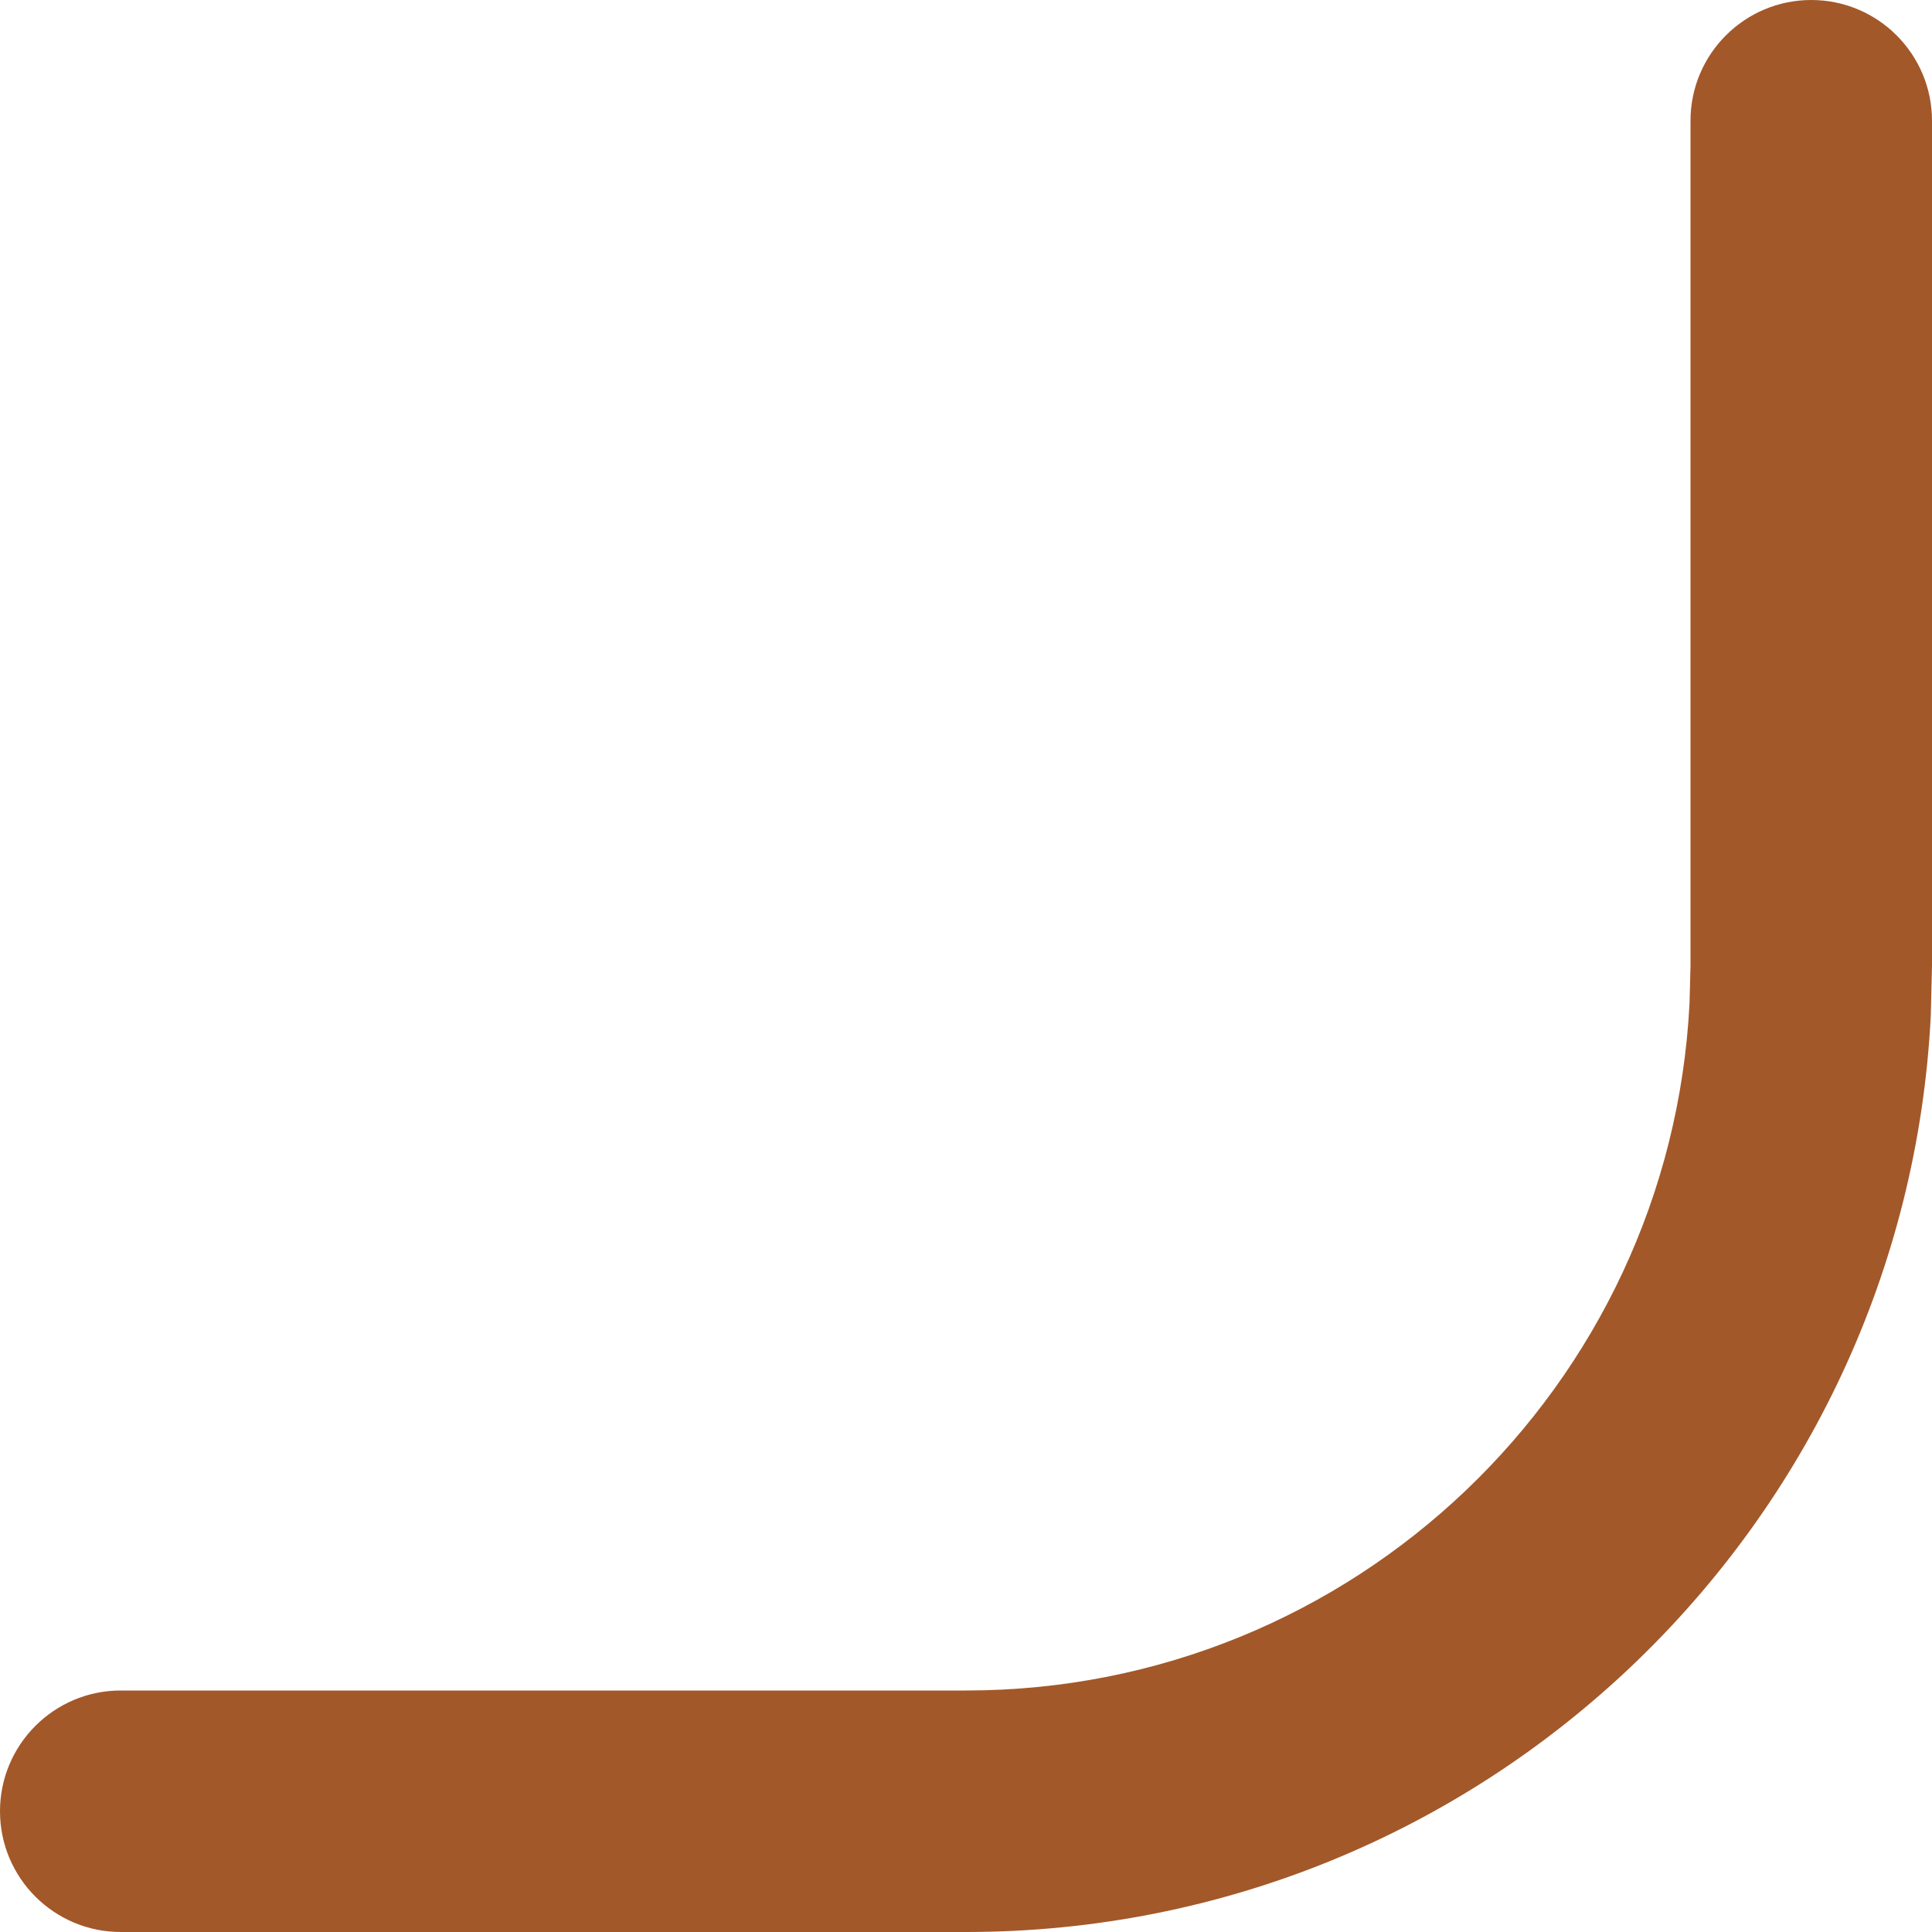 <svg width="8" height="8" viewBox="0 0 8 8" fill="none" xmlns="http://www.w3.org/2000/svg">
<path d="M6.996 4.154C6.916 5.739 5.605 7 4 7L0.5 7C0.224 7 1.20706e-08 7.224 0 7.5C-1.20706e-08 7.776 0.224 8 0.5 8L4 8C6.14 8 7.888 6.319 7.995 4.206L8 4V0.5C8 0.224 7.776 1.20706e-08 7.5 0C7.224 -1.20706e-08 7 0.224 7 0.5L7 4L6.996 4.154Z" fill="#A35829"/>
</svg>
